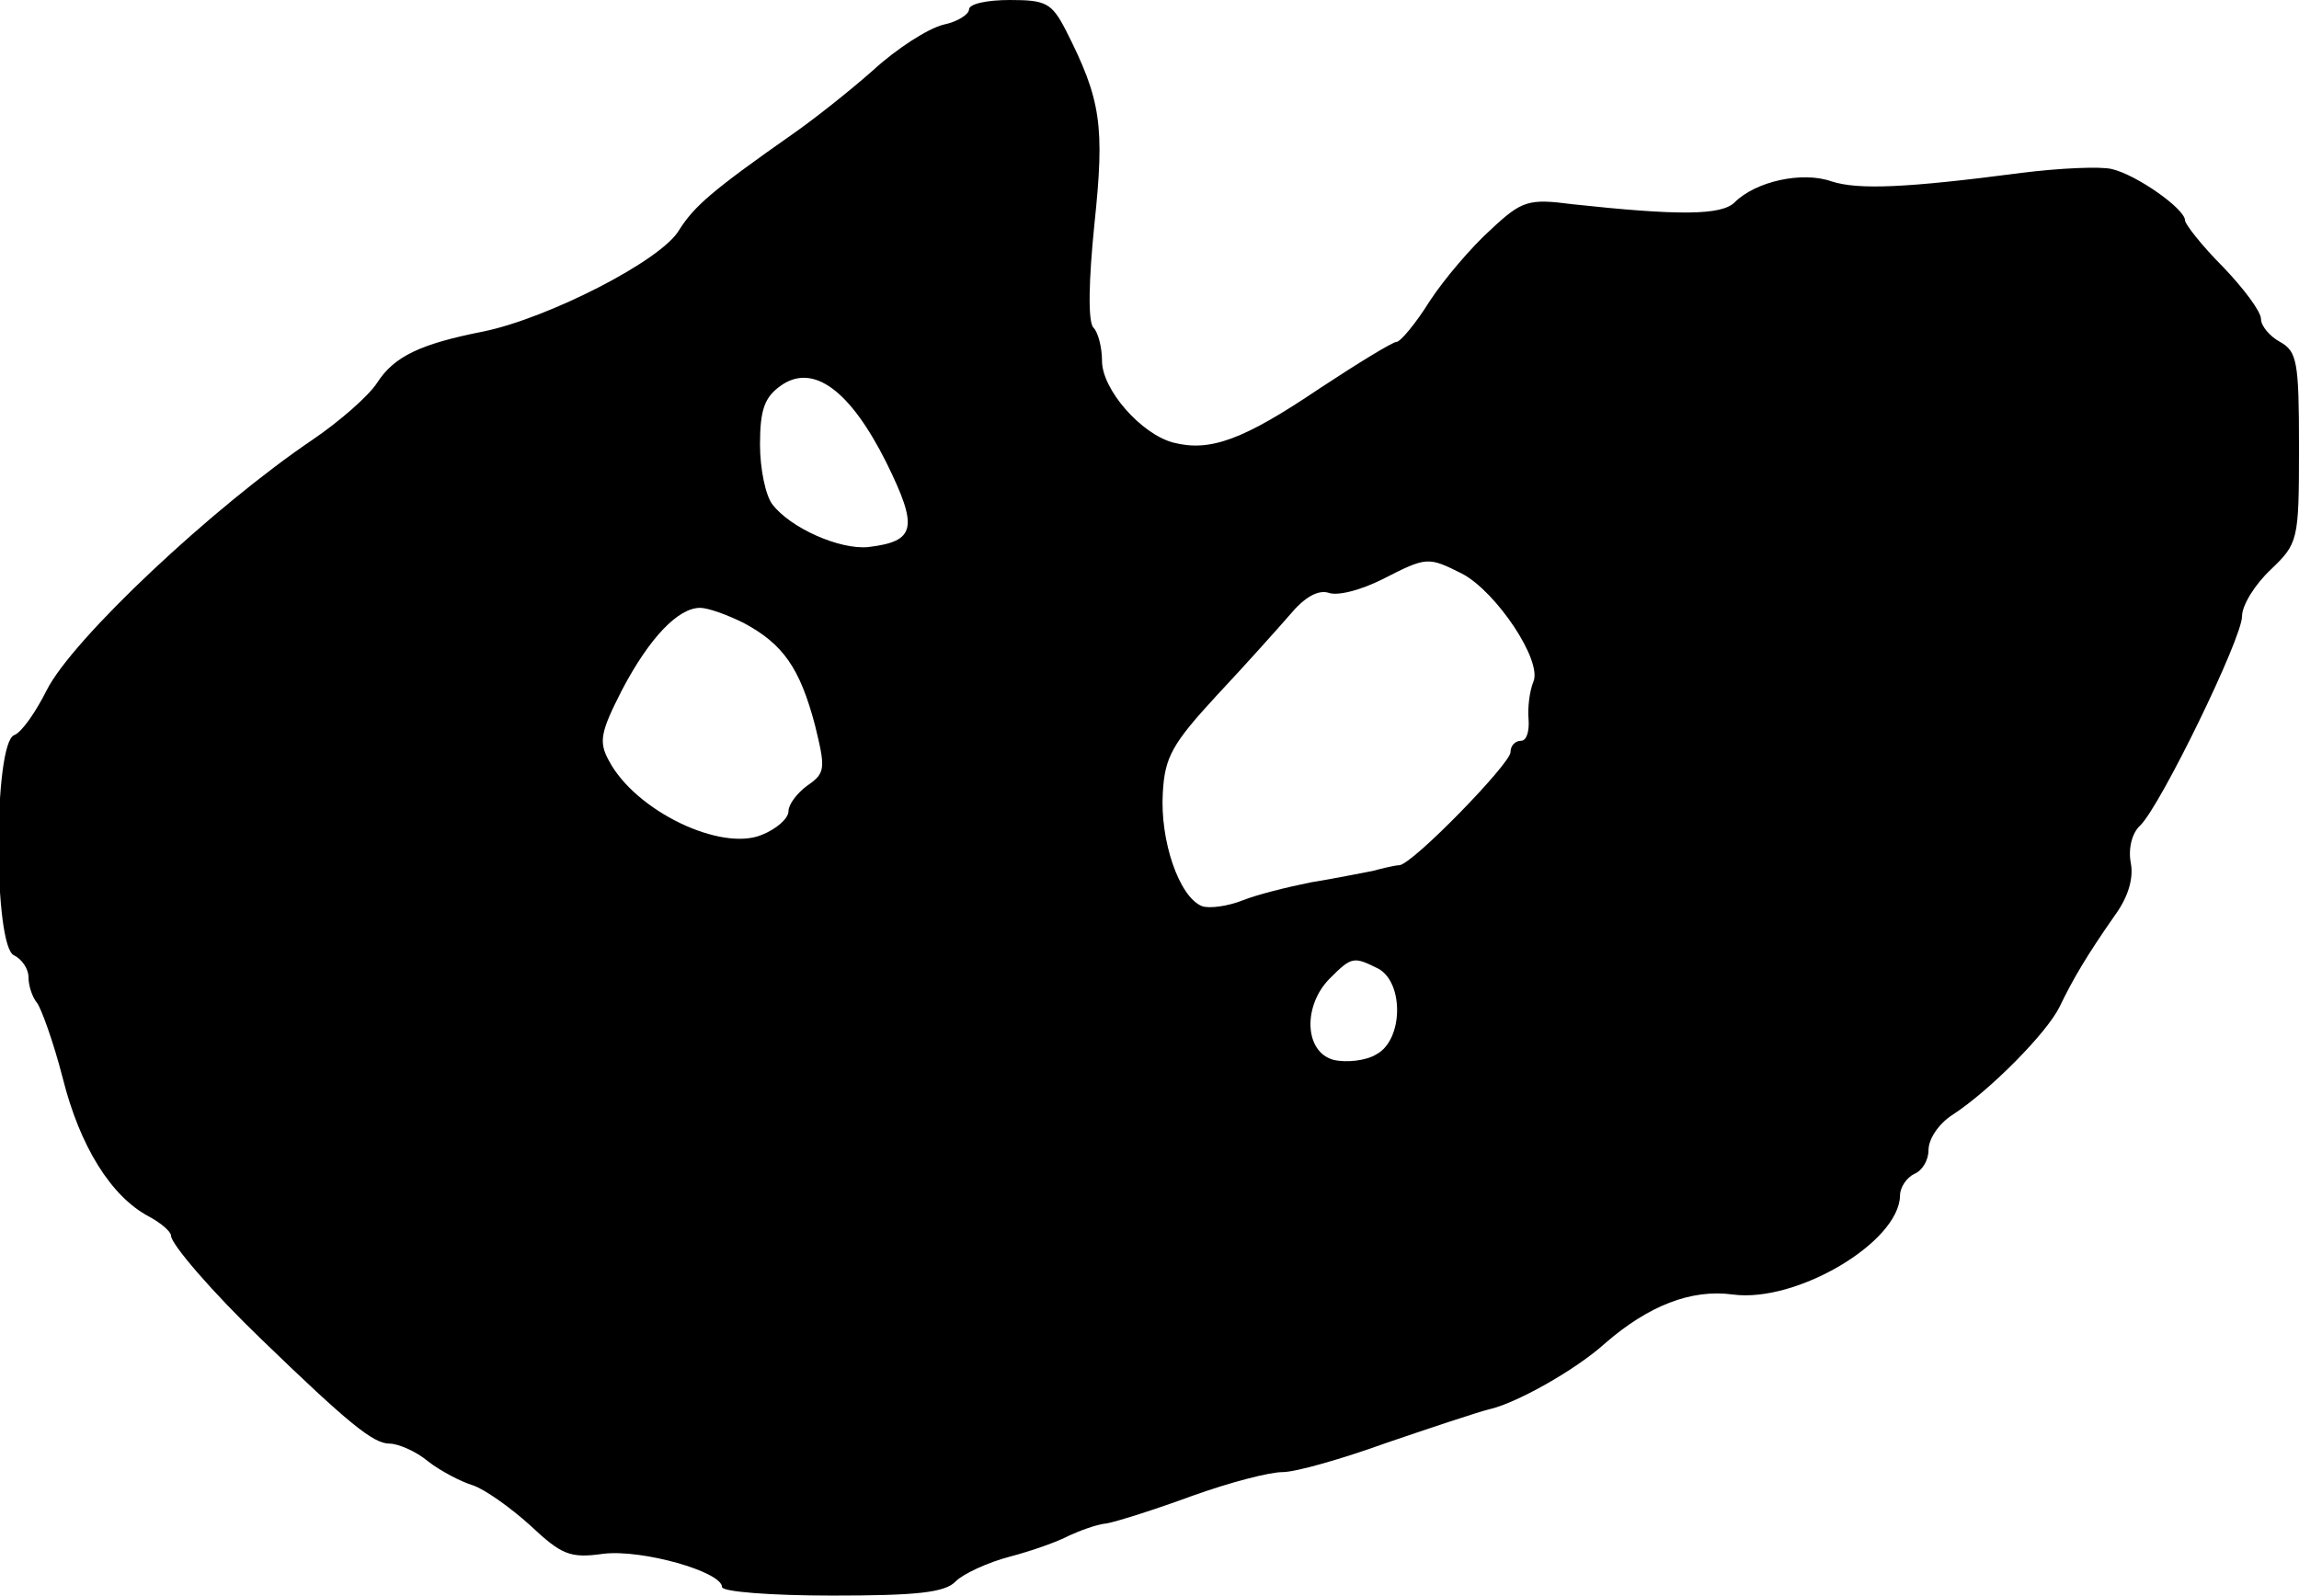 <?xml version="1.0" standalone="no"?>
<!DOCTYPE svg PUBLIC "-//W3C//DTD SVG 20010904//EN"
 "http://www.w3.org/TR/2001/REC-SVG-20010904/DTD/svg10.dtd">
<svg version="1.0" xmlns="http://www.w3.org/2000/svg"
 width="242pt" height="168pt" viewBox="0 0 242 168"
 preserveAspectRatio="xMidYMid meet">
<g transform="translate(0,168) scale(0.1,-0.1)"
fill="#000000" stroke="none">
<path d="M1020 1670 c0 -5 -12 -13 -27 -16 -16 -4 -49 -25 -74 -48 -26 -23
-63 -52 -83 -66 -87 -61 -105 -77 -121 -102 -18 -32 -138 -93 -206 -107 -66
-13 -94 -26 -112 -54 -9 -14 -40 -41 -68 -60 -105 -71 -253 -210 -280 -264
-11 -22 -26 -44 -34 -47 -22 -8 -22 -224 0 -232 8 -4 15 -14 15 -23 0 -9 4
-21 9 -27 4 -5 17 -40 27 -79 18 -72 51 -125 91 -146 13 -7 23 -16 23 -20 0
-9 44 -60 95 -109 92 -89 118 -110 135 -110 9 0 28 -8 41 -19 13 -10 34 -21
47 -25 12 -4 39 -23 60 -42 33 -31 42 -35 77 -30 41 5 125 -19 125 -35 0 -5
52 -9 116 -9 88 0 119 3 130 15 8 8 34 20 57 26 23 6 51 16 62 22 11 5 29 12
40 13 11 2 52 15 90 29 39 14 81 25 95 25 14 0 63 14 110 31 47 16 95 32 107
35 28 6 91 41 123 70 45 39 90 57 134 51 67 -9 175 55 176 104 0 9 7 19 15 23
8 3 15 14 15 25 0 12 11 28 25 37 40 26 100 87 113 114 14 29 28 53 58 96 14
19 20 39 17 55 -3 15 1 32 10 40 22 22 107 197 107 220 0 12 14 34 30 49 29
28 30 30 30 129 0 90 -2 101 -20 111 -11 6 -20 17 -20 24 0 8 -18 32 -40 55
-22 22 -40 45 -40 49 0 12 -51 48 -77 54 -12 3 -55 1 -95 -4 -122 -16 -172
-18 -200 -9 -31 11 -80 0 -102 -22 -14 -14 -60 -14 -171 -2 -46 6 -53 4 -86
-27 -20 -18 -49 -52 -64 -75 -15 -24 -31 -43 -35 -43 -4 0 -40 -22 -81 -49
-80 -54 -115 -67 -154 -57 -34 9 -75 56 -75 86 0 14 -4 30 -9 35 -6 6 -5 50 1
109 11 104 7 131 -30 204 -15 29 -21 32 -59 32 -24 0 -43 -4 -43 -10z m-87
-477 c34 -69 31 -83 -19 -89 -30 -3 -82 20 -101 45 -7 9 -13 37 -13 63 0 37 5
50 22 62 34 24 73 -5 111 -81z m606 -117 c36 -19 85 -92 75 -114 -4 -10 -6
-27 -5 -39 1 -13 -2 -23 -8 -23 -6 0 -11 -5 -11 -12 0 -12 -103 -118 -117
-119 -4 0 -17 -3 -28 -6 -11 -2 -40 -8 -65 -12 -25 -5 -57 -13 -72 -19 -15 -6
-35 -9 -43 -6 -24 10 -44 69 -41 119 2 38 10 52 57 103 30 32 64 70 77 85 15
18 29 26 40 23 10 -4 35 3 57 14 47 24 48 24 84 6z m-756 -52 c41 -22 59 -47
75 -108 11 -45 11 -50 -8 -63 -11 -8 -20 -20 -20 -27 0 -8 -13 -19 -28 -25
-43 -18 -133 25 -161 78 -11 20 -9 30 14 75 29 55 59 86 82 86 8 0 28 -7 46
-16z m668 -364 c27 -15 26 -75 -2 -90 -11 -7 -32 -9 -45 -6 -31 8 -33 57 -4
86 23 23 25 23 51 10z"/>
</g>
</svg>
